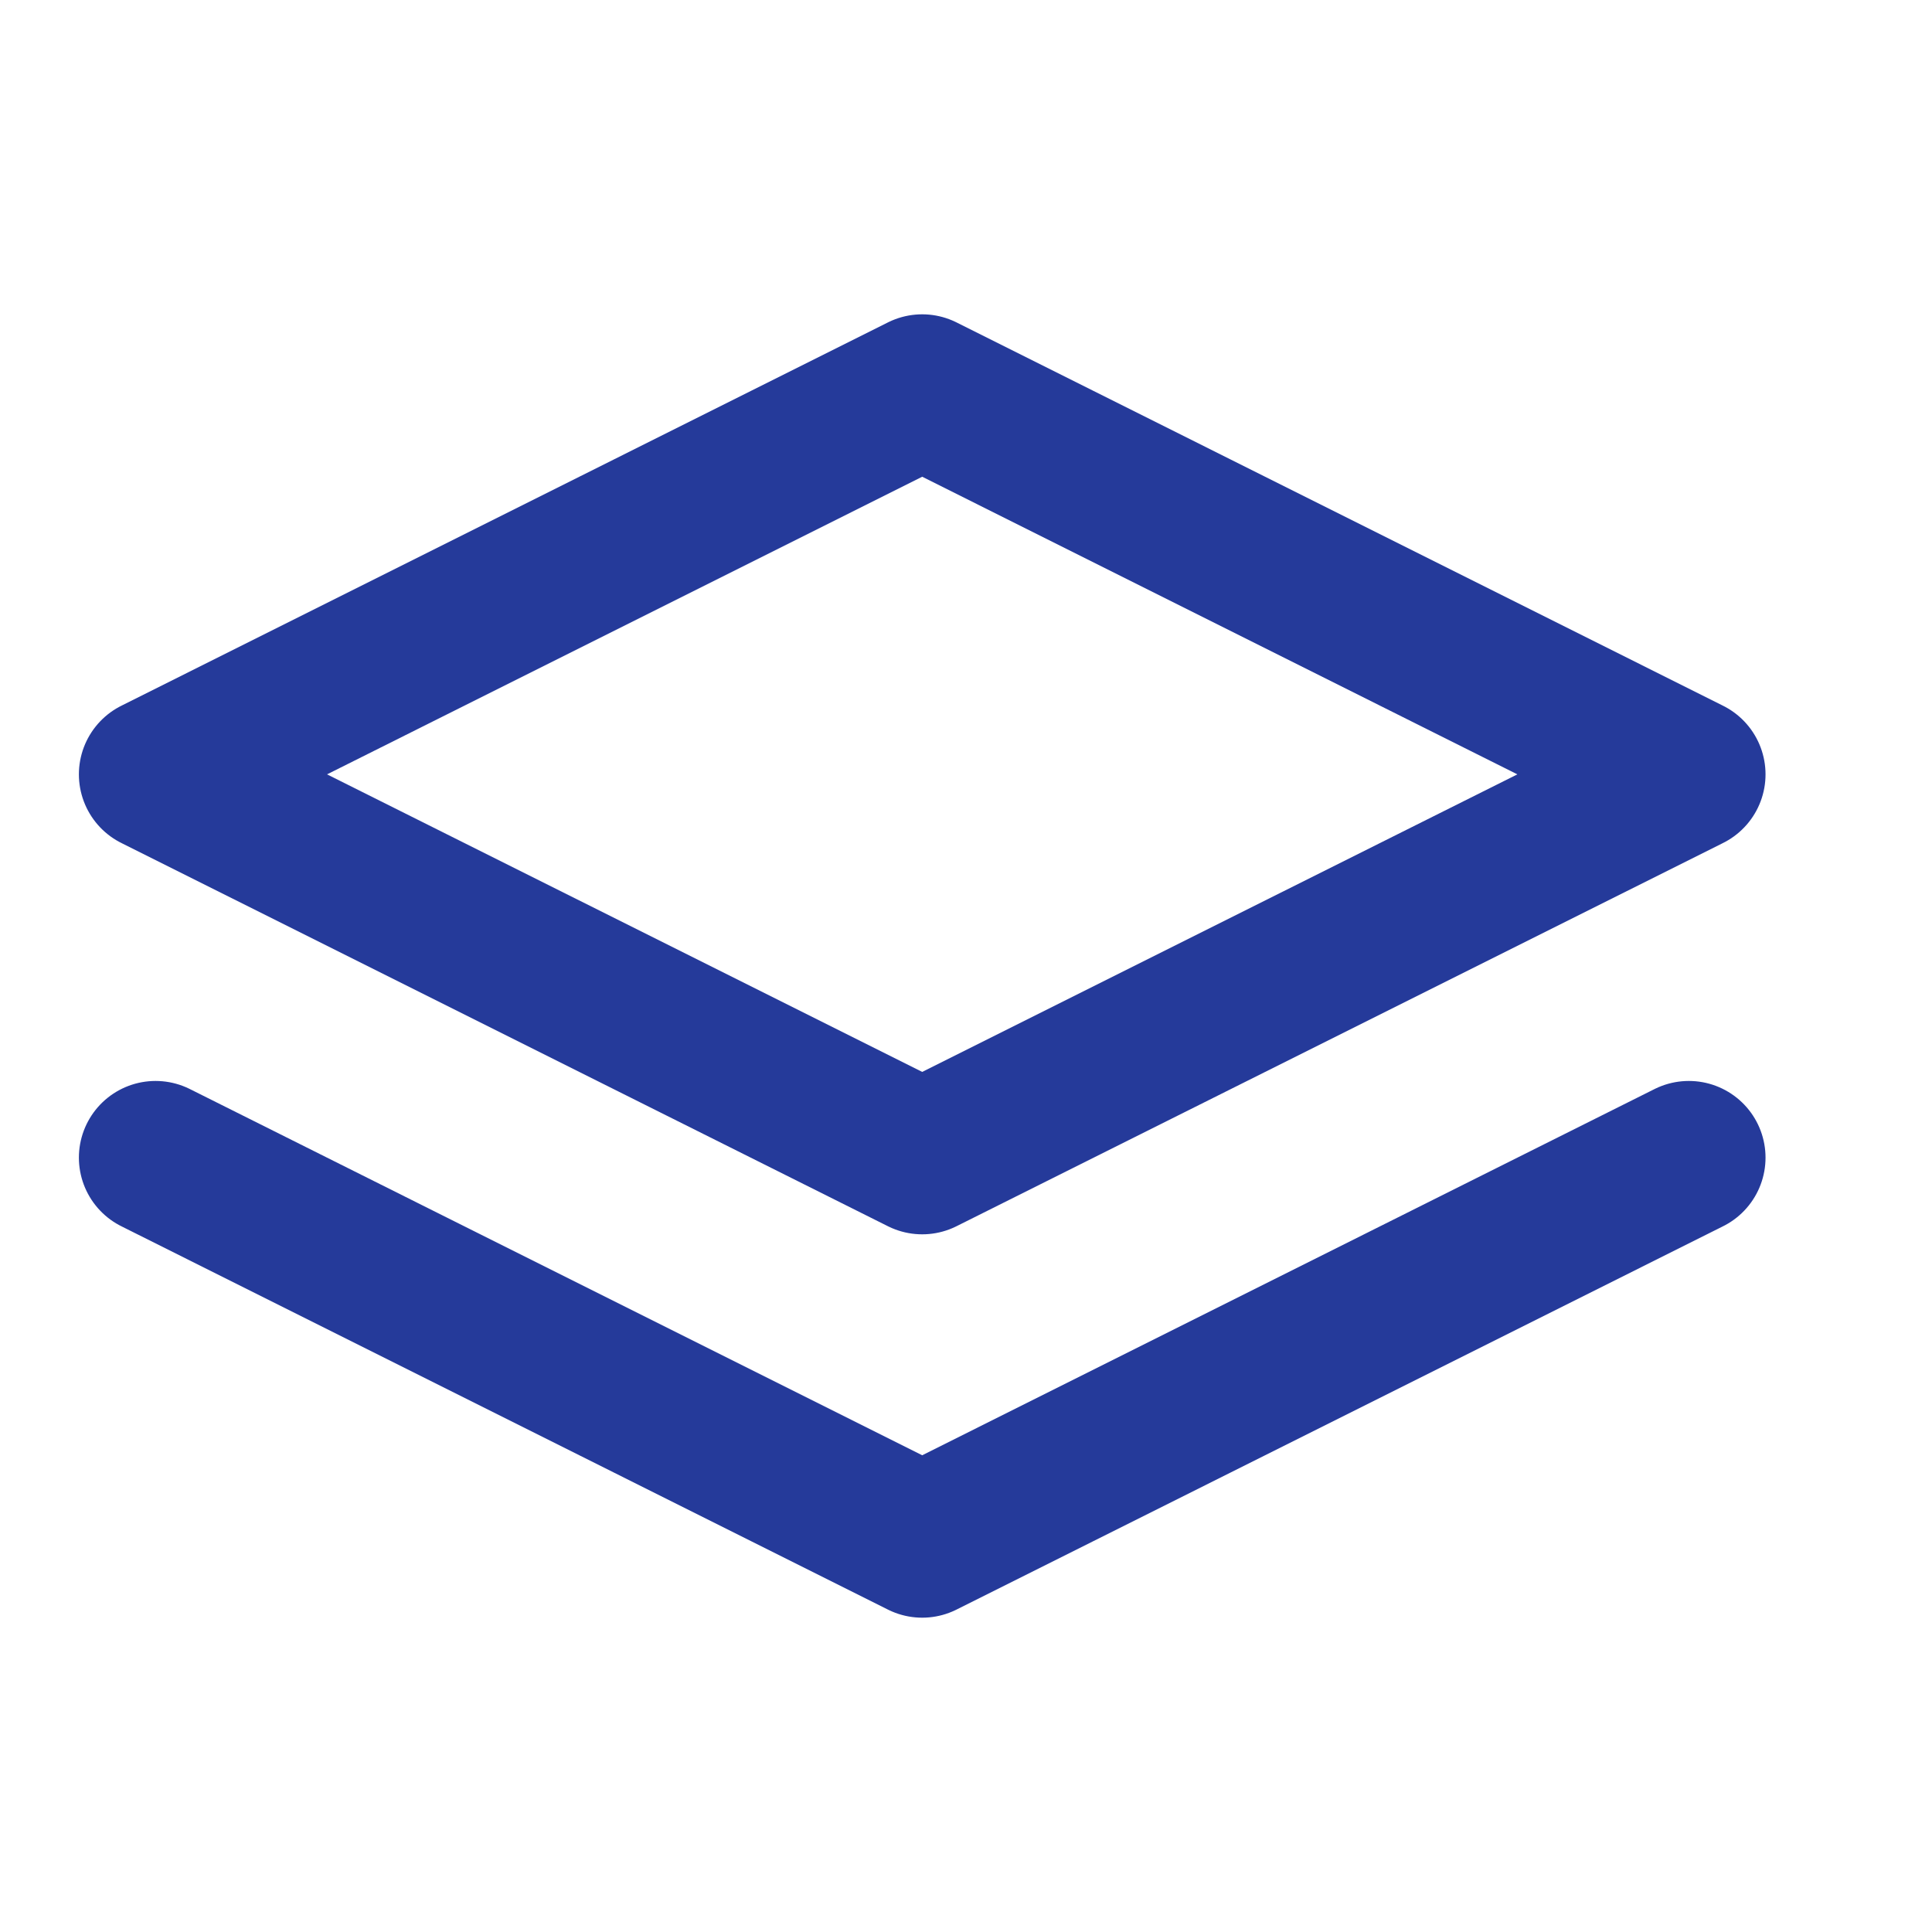 <svg width="21" height="21" viewBox="0 0 21 21" fill="none" xmlns="http://www.w3.org/2000/svg">
<g clip-path="url(#clip0_2606_1593)">
<path d="M1.691 12.583L10.024 16.75L18.357 12.583M10.024 4.25L1.691 8.417L10.024 12.583L18.357 8.417L10.024 4.25Z" stroke="#253A9A" stroke-width="1.667" stroke-linecap="round" stroke-linejoin="round"/>
</g>
<defs>
<clipPath id="clip0_2606_1593">
<rect width="20" height="20" fill="white" transform="translate(0.024 0.5)"/>
</clipPath>
</defs>
</svg>
